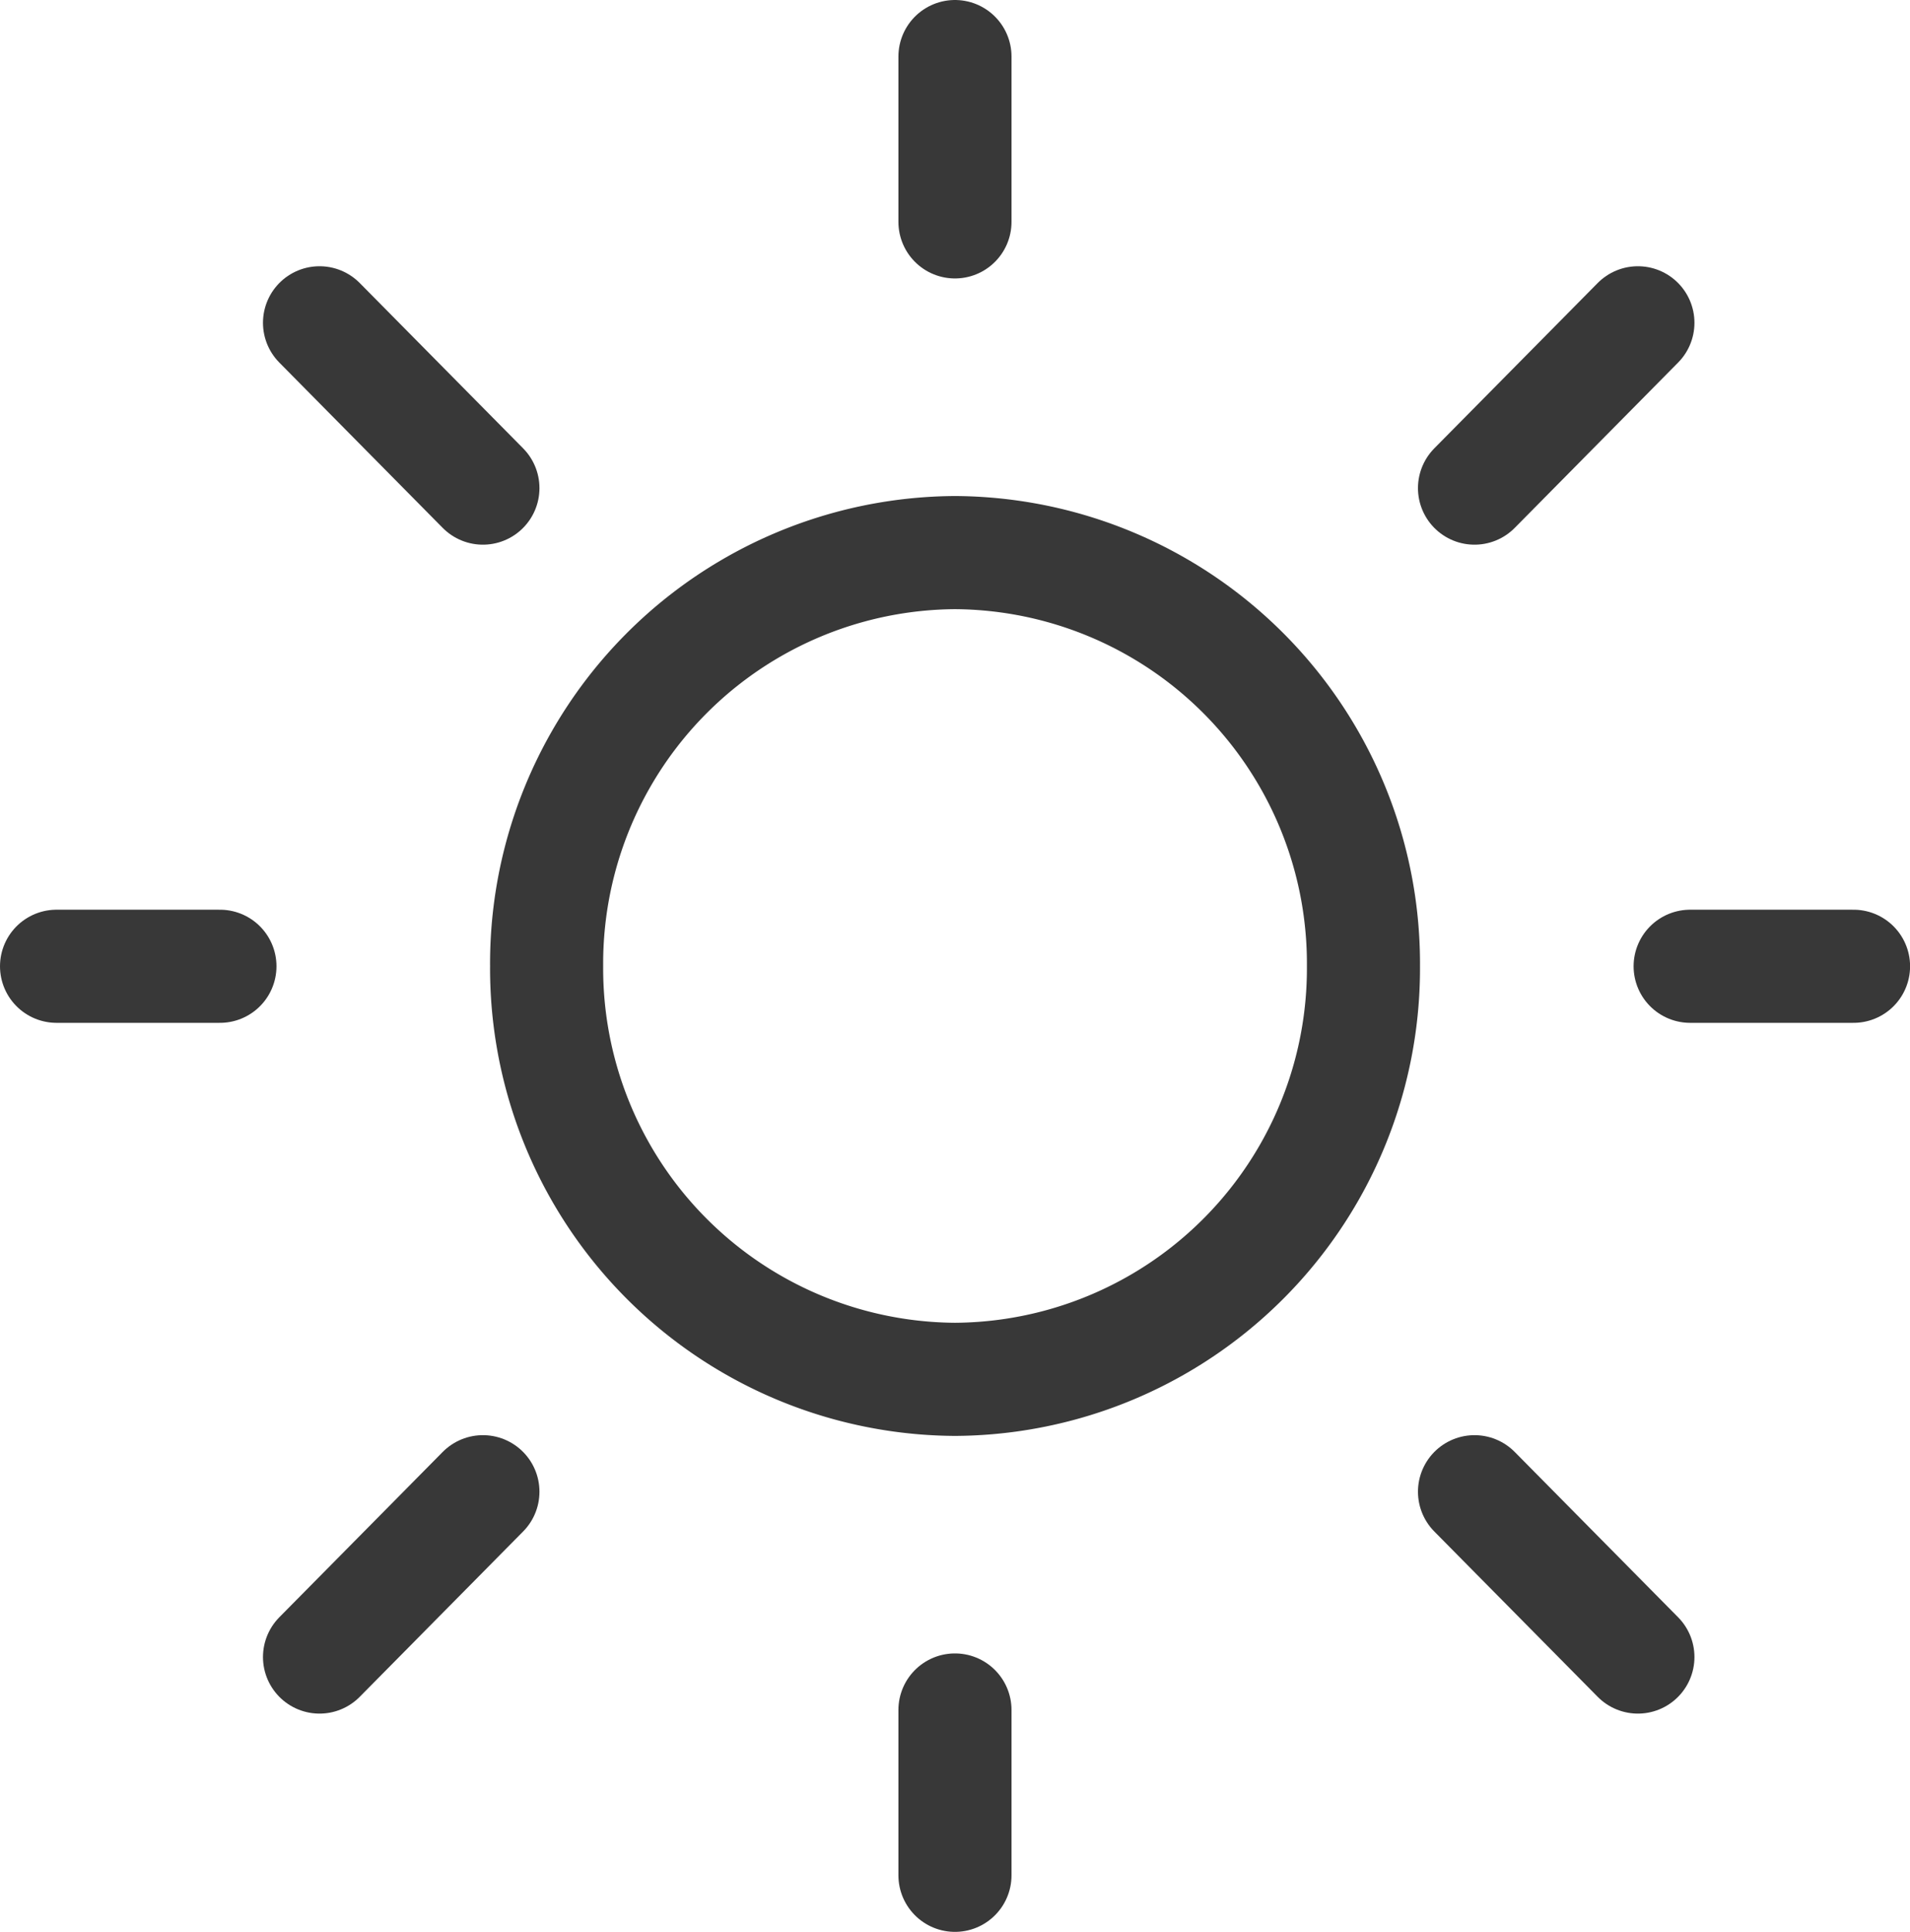 <svg xmlns="http://www.w3.org/2000/svg" width="25.333" height="25.616" viewBox="0 0 25.333 25.616">
  <g id="Group_221" data-name="Group 221" transform="translate(0.75 0.75)">
    <path id="Circle" d="M0,5.481A5.449,5.449,0,0,1,5.417,0a5.449,5.449,0,0,1,5.417,5.481,5.449,5.449,0,0,1-5.417,5.481A5.449,5.449,0,0,1,0,5.481Z" transform="translate(6.5 6.577)" fill="none" stroke="#383838" stroke-linecap="round" stroke-linejoin="round" stroke-miterlimit="10" stroke-width="1.5"/>
    <path id="Line" d="M1.083,0V2.192" transform="translate(10.833)" fill="none" stroke="#383838" stroke-linecap="round" stroke-linejoin="round" stroke-miterlimit="10" stroke-width="1.5"/>
    <path id="Line-2" data-name="Line" d="M1.083,0V2.192" transform="translate(10.833 21.923)" fill="none" stroke="#383838" stroke-linecap="round" stroke-linejoin="round" stroke-miterlimit="10" stroke-width="1.5"/>
    <path id="Line-3" data-name="Line" d="M0,0,2.167,2.192" transform="translate(3.488 3.53)" fill="none" stroke="#383838" stroke-linecap="round" stroke-linejoin="round" stroke-miterlimit="10" stroke-width="1.5"/>
    <path id="Line-4" data-name="Line" d="M0,0,2.167,2.192" transform="translate(18.807 19.029)" fill="none" stroke="#383838" stroke-linecap="round" stroke-linejoin="round" stroke-miterlimit="10" stroke-width="1.5"/>
    <path id="Line-5" data-name="Line" d="M0,1.1H2.167" transform="translate(0 10.962)" fill="none" stroke="#383838" stroke-linecap="round" stroke-linejoin="round" stroke-miterlimit="10" stroke-width="1.5"/>
    <path id="Line-6" data-name="Line" d="M0,1.1H2.167" transform="translate(21.667 10.962)" fill="none" stroke="#383838" stroke-linecap="round" stroke-linejoin="round" stroke-miterlimit="10" stroke-width="1.5"/>
    <path id="Line-7" data-name="Line" d="M0,2.192,2.167,0" transform="translate(3.488 19.029)" fill="none" stroke="#383838" stroke-linecap="round" stroke-linejoin="round" stroke-miterlimit="10" stroke-width="1.5"/>
    <path id="Line-8" data-name="Line" d="M0,2.192,2.167,0" transform="translate(18.807 3.53)" fill="none" stroke="#383838" stroke-linecap="round" stroke-linejoin="round" stroke-miterlimit="10" stroke-width="1.5"/>
  </g>
</svg>
